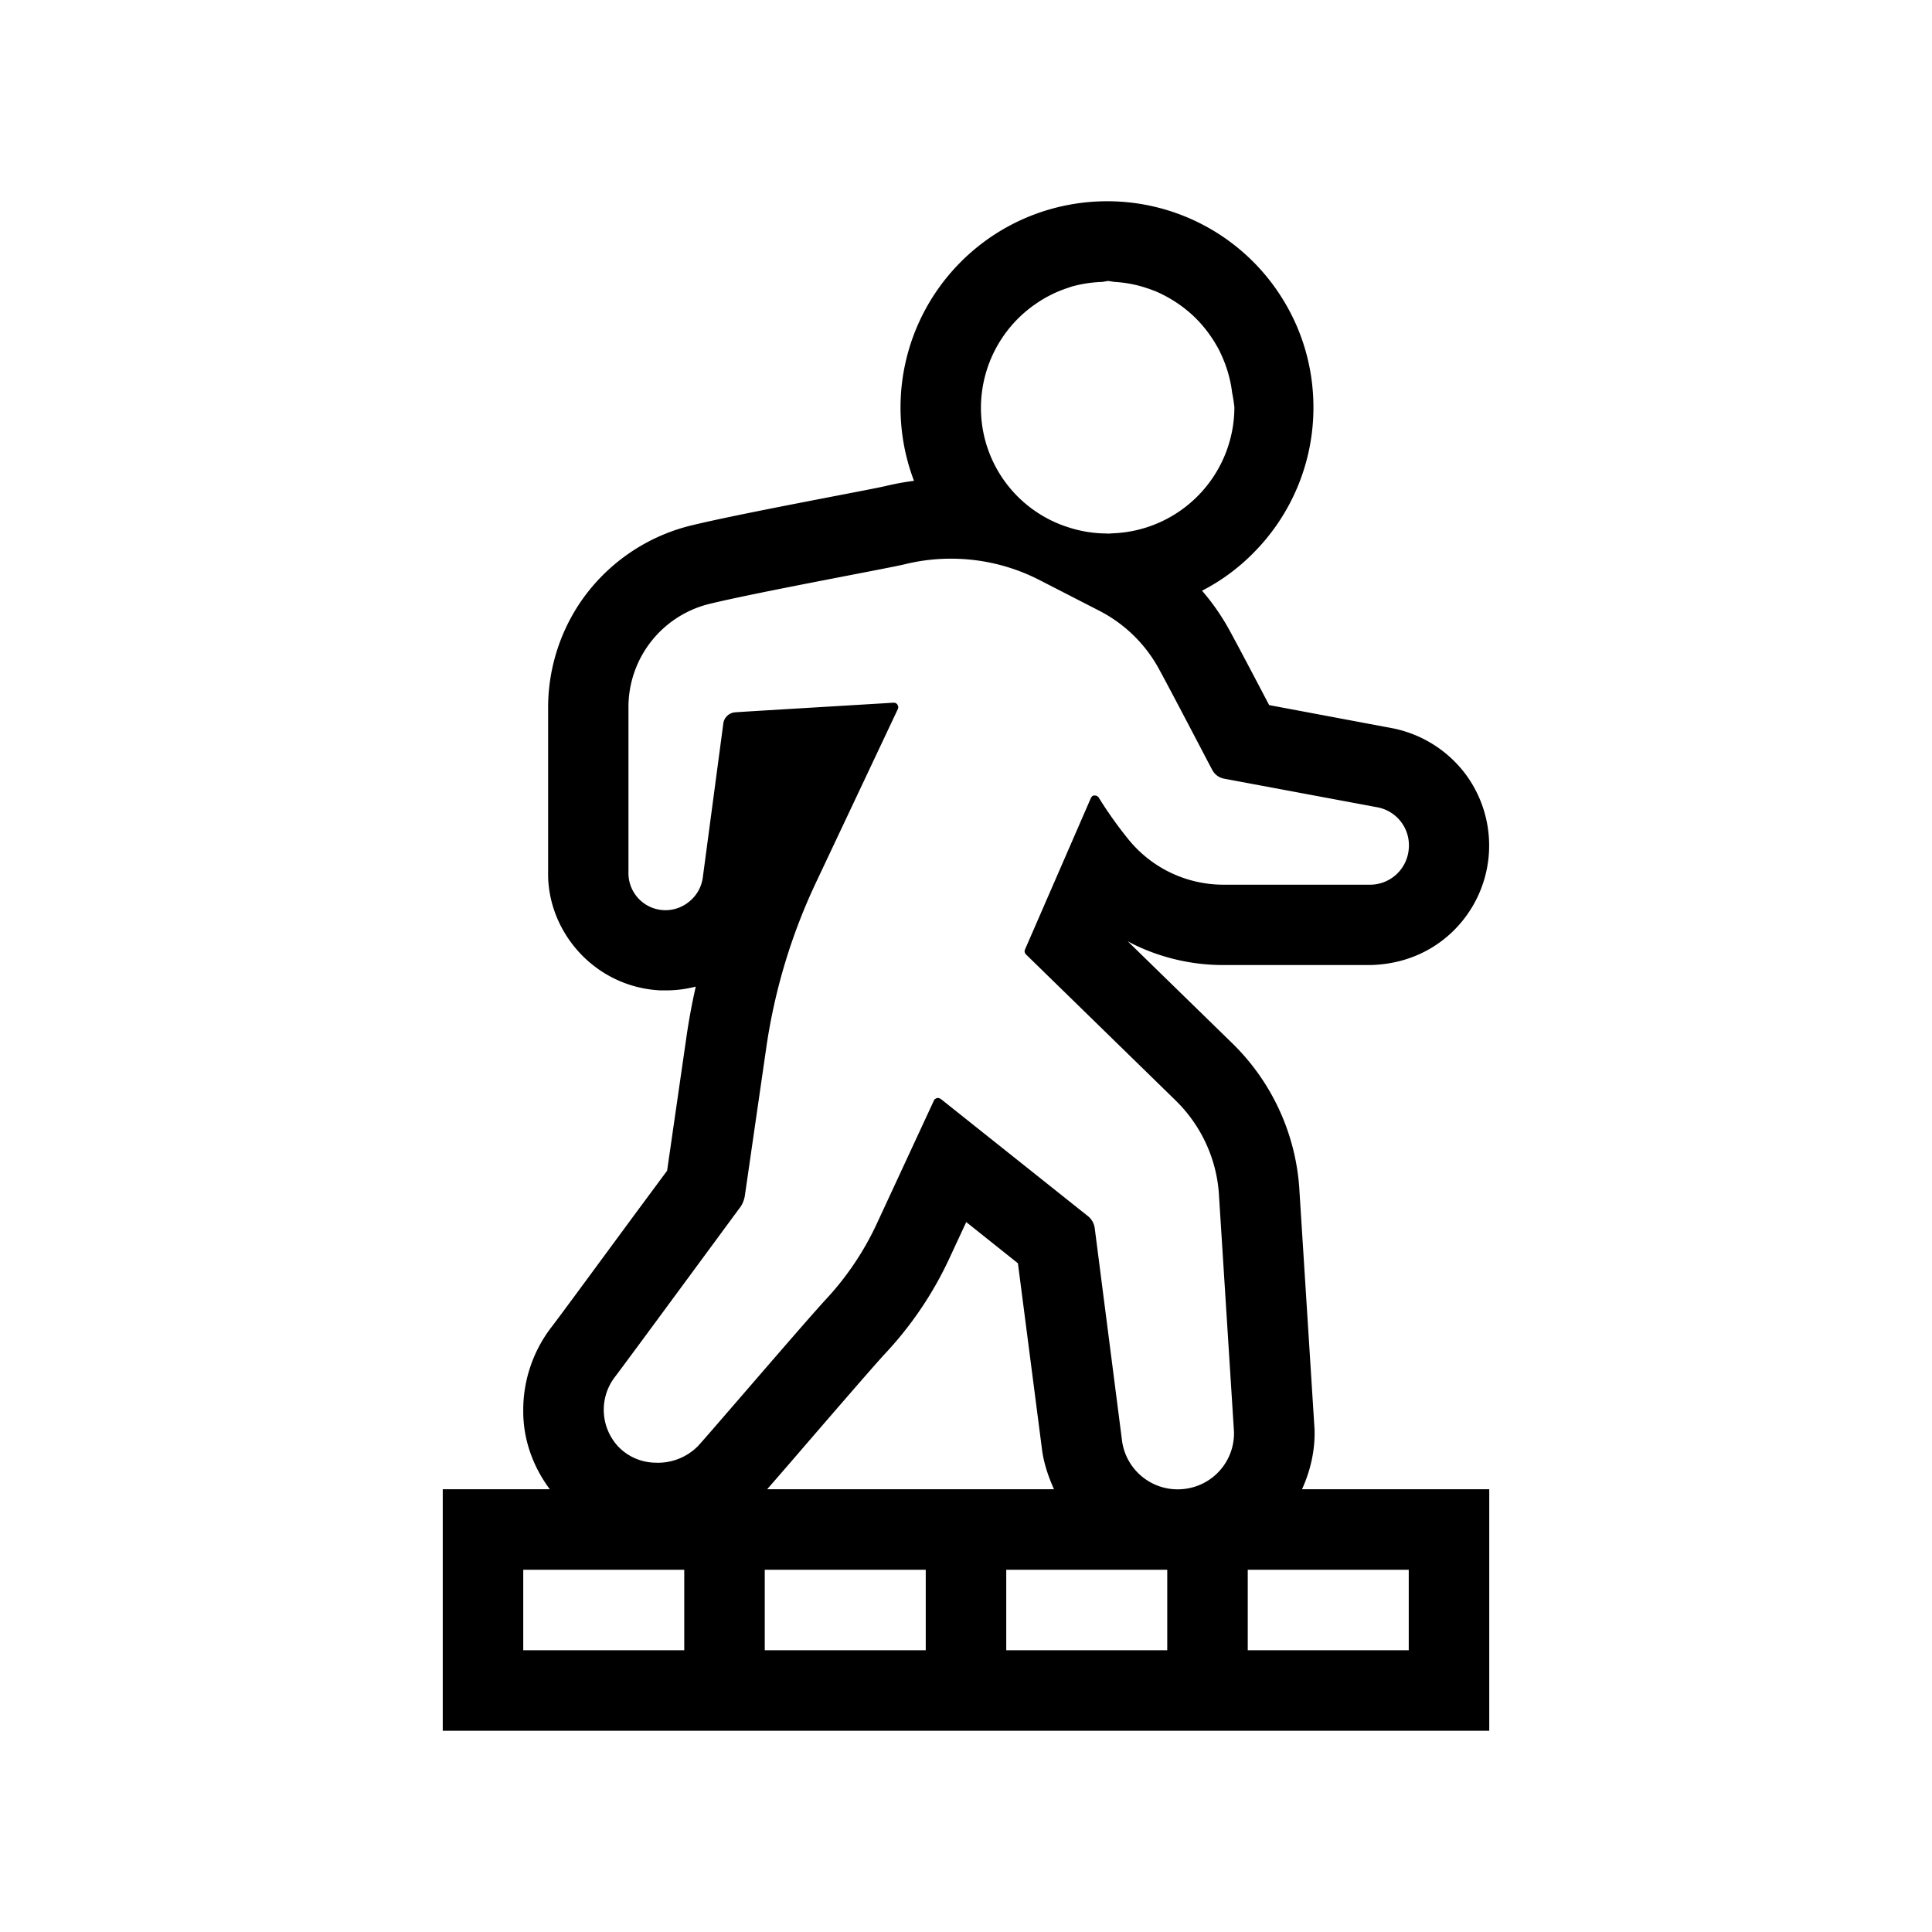 <svg xmlns="http://www.w3.org/2000/svg" xml:space="preserve" width="24" height="24" viewBox="0 0 24 24"><path d="M13.752 2.5q-.251 0-.498.049a2.56 2.56 0 0 0-1.315.701 2.56 2.56 0 0 0-.585 2.723q-.18.023-.358.066c-.073.017-.311.063-.613.121-.6.116-1.42.274-1.819.373a2.34 2.34 0 0 0-1.273.836c-.316.41-.486.92-.482 1.438v2.025c-.007.359.13.718.384.996.255.278.603.447.979.473l.033.002h.066q.19 0 .372-.047a8 8 0 0 0-.114.613l-.242 1.674-.422.57c-.413.561-.938 1.275-1.01 1.367-.23.295-.356.664-.355 1.036-.004.355.116.697.33.984H5.5v3h13v-3h-2.326c.105-.231.163-.481.156-.74l-.187-2.953a2.78 2.78 0 0 0-.834-1.846l-1.3-1.268.077.04c.34.166.72.254 1.1.255h1.841c.392-.01.738-.152 1.004-.402a1.487 1.487 0 0 0 .174-1.97 1.5 1.5 0 0 0-.894-.567l-1.545-.29c-.162-.308-.388-.74-.498-.939a2.8 2.8 0 0 0-.336-.482q.35-.18.63-.461a2.56 2.56 0 0 0 .754-1.814c0-.51-.148-1.001-.431-1.424A2.56 2.56 0 0 0 13.752 2.5m.014.99.08.012q.156.009.308.049a2 2 0 0 1 .192.064l.006.002q.112.048.216.112a1.6 1.6 0 0 1 .245.185q.05.046.097.098a1.6 1.6 0 0 1 .203.281q.03.05.053.102a1.6 1.6 0 0 1 .123.375q.01.05.016.103a2 2 0 0 1 .029.186 1.57 1.57 0 0 1-1.508 1.566l-.06.004-.014-.002h-.002c-.16 0-.32-.026-.47-.074a1.556 1.556 0 0 1-1.063-1.797 1.57 1.57 0 0 1 .623-.963l.012-.008q.185-.132.402-.205l.059-.02a1.6 1.6 0 0 1 .38-.058zm-1.889 3.451a2.4 2.4 0 0 1 1.031.262l.746.383c.312.16.57.409.739.717.17.31.634 1.203.666 1.261a.21.21 0 0 0 .152.11l1.902.355a.48.48 0 0 1 .387.518.483.483 0 0 1-.47.443h-1.84a1.52 1.52 0 0 1-1.189-.584 5 5 0 0 1-.357-.506l-.022-.015-.027-.004q-.016.002-.028.01l-.015.021-.819 1.883a.05.05 0 0 0-.004.031.06.06 0 0 0 .016.03l1.863 1.818c.322.317.515.743.536 1.197l.185 2.914a.696.696 0 0 1-.635.713.697.697 0 0 1-.754-.588l-.341-2.654a.23.23 0 0 0-.082-.147l-1.832-1.459-.024-.01h-.023l-.022.012a.04.04 0 0 0-.015.02l-.71 1.531a3.6 3.6 0 0 1-.624.93c-.255.274-1.473 1.698-1.596 1.83a.7.7 0 0 1-.531.207.65.65 0 0 1-.455-.195.67.67 0 0 1-.041-.877c.092-.118 1.505-2.04 1.54-2.086a.34.34 0 0 0 .069-.16l.266-1.838c.103-.71.31-1.4.617-2.05l1.017-2.155a.1.1 0 0 0 .006-.03l-.01-.025a.1.1 0 0 0-.021-.02.1.1 0 0 0-.03-.005c-.041.004-1.896.113-1.97.12a.16.16 0 0 0-.143.141l-.254 1.906a.46.46 0 0 1-.166.301.46.46 0 0 1-.758-.365V8.801a1.32 1.32 0 0 1 .997-1.297c.585-.144 2.244-.447 2.433-.494a2.4 2.4 0 0 1 .639-.069m.127 8.24.642.512.303 2.342c.026.166.08.32.145.465H9.53c.112-.129.27-.31.45-.52.39-.452.87-1.008 1.018-1.168a4.5 4.5 0 0 0 .8-1.19zM6.5 19.5h2v1h-2zm3 0h2v1h-2zm3 0h2v1h-2zm3 0h2v1h-2z"/></svg>